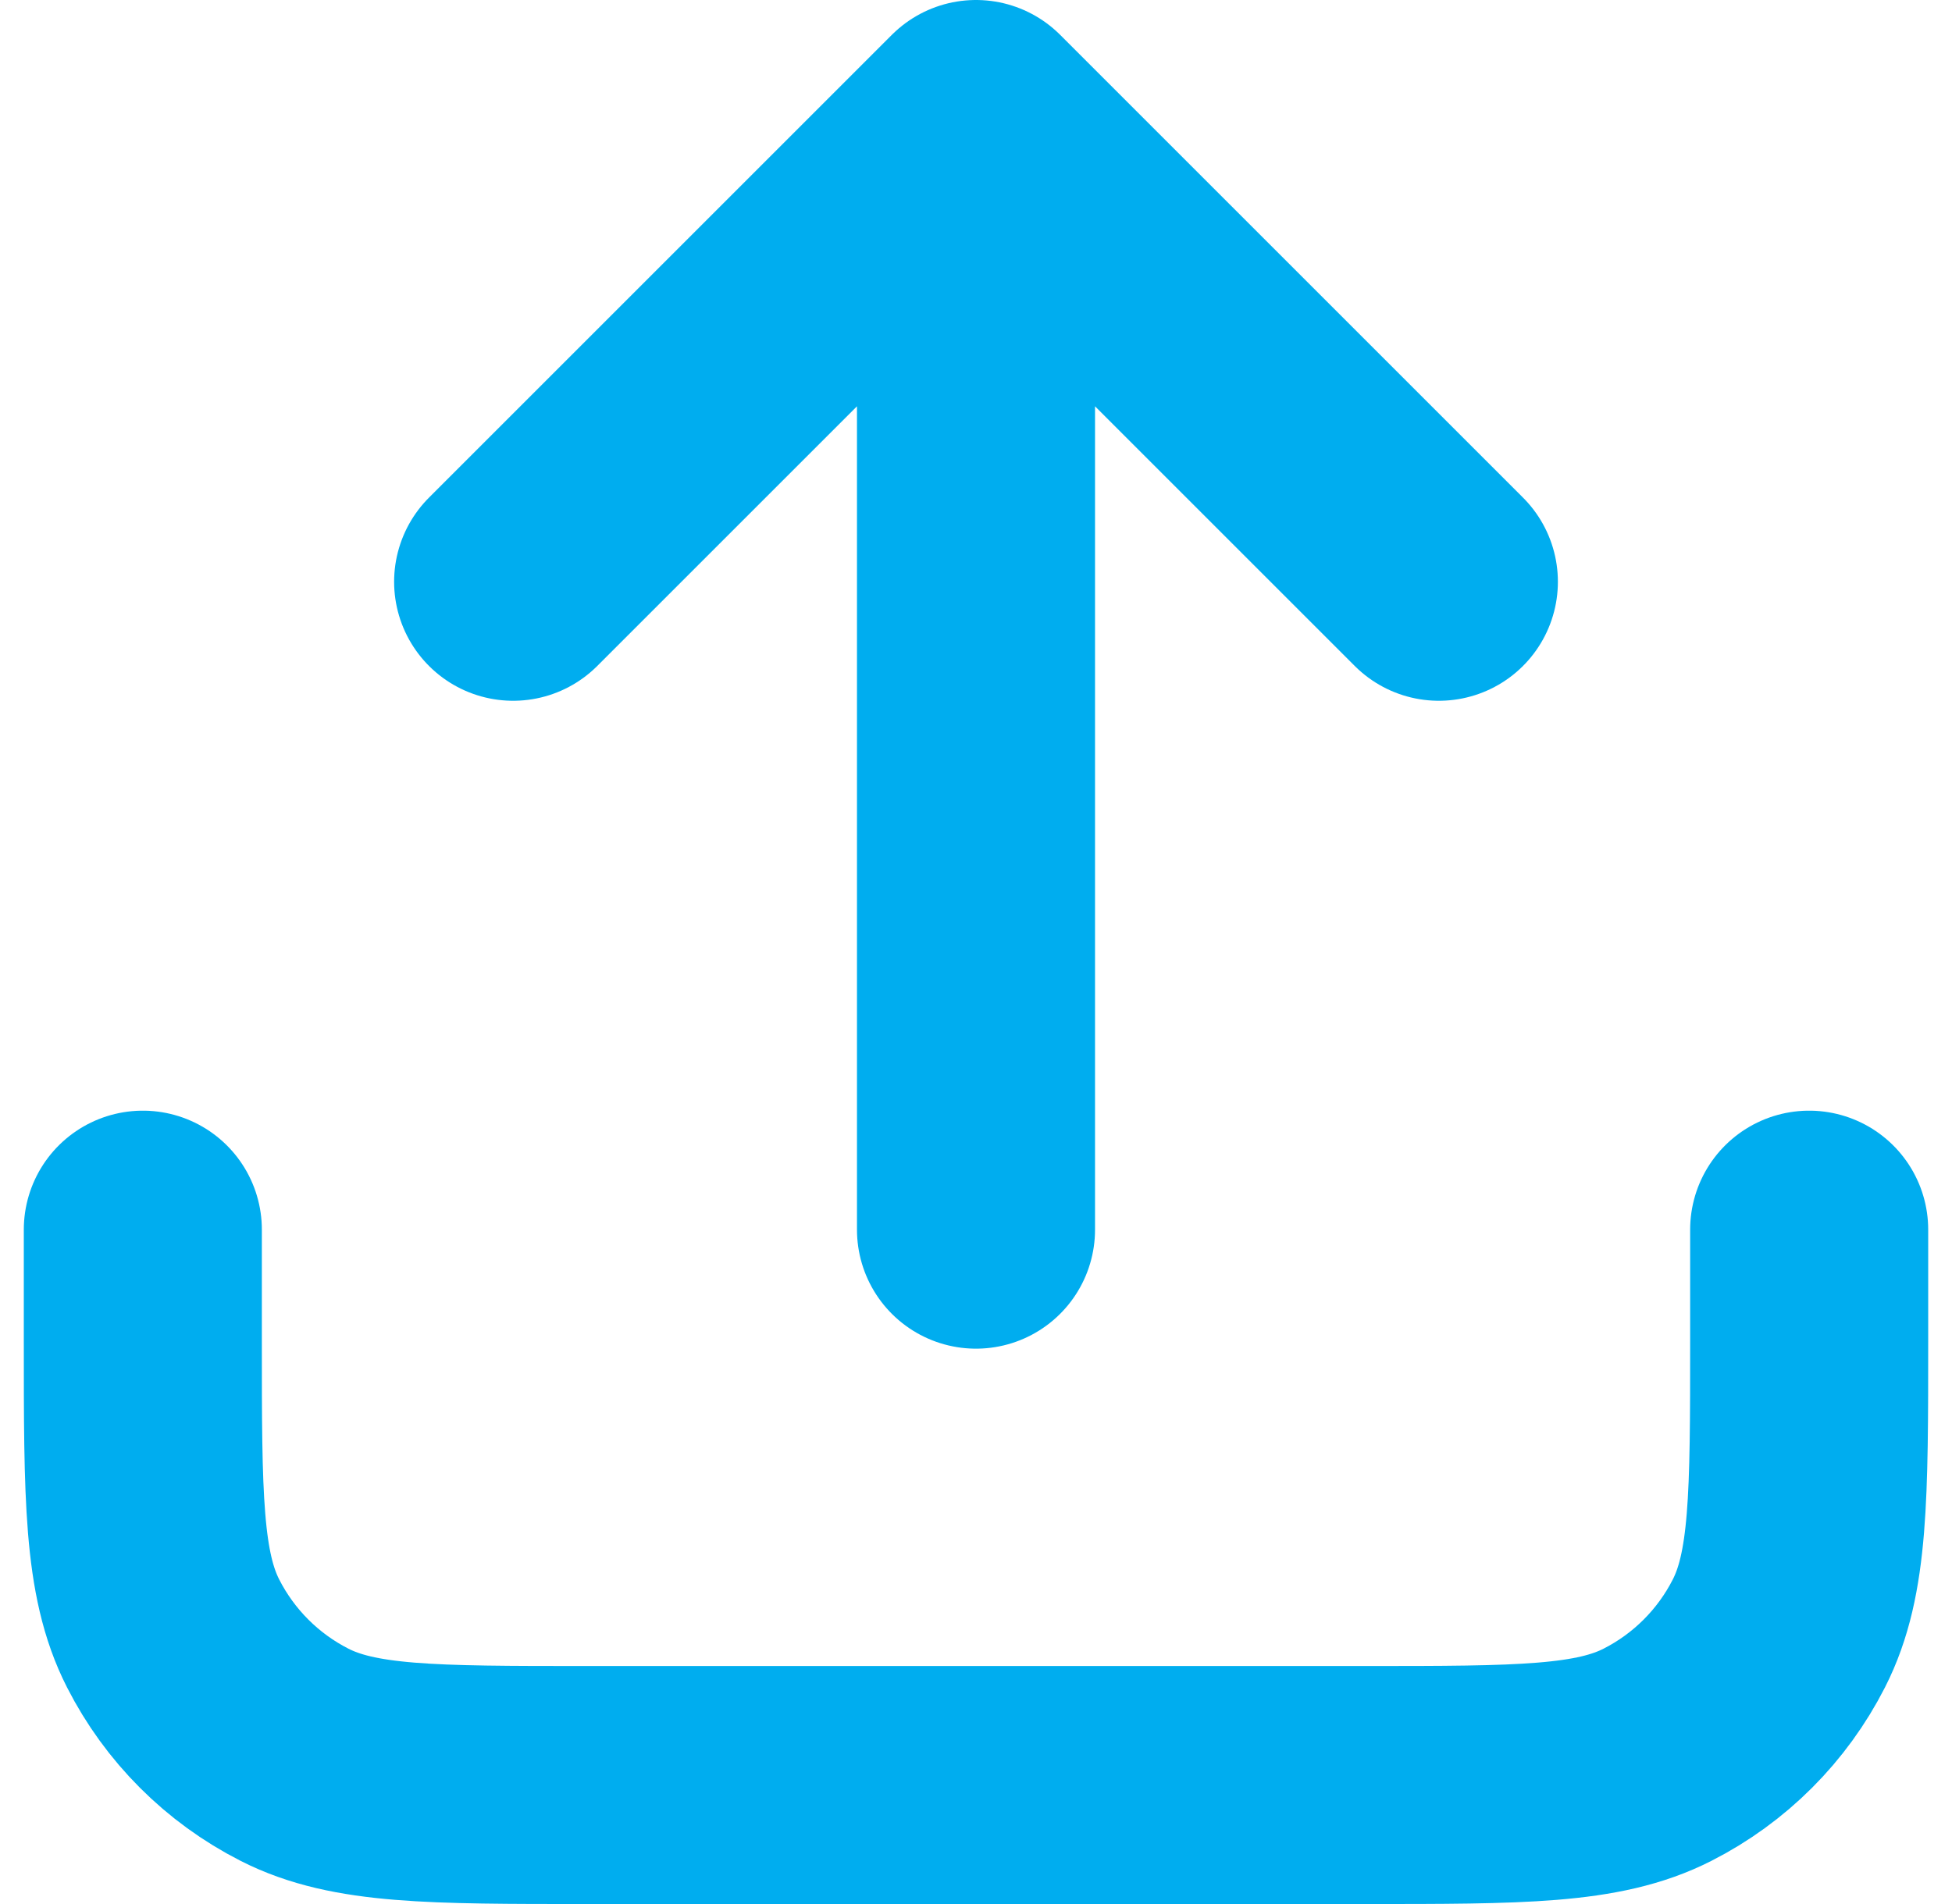 <svg width="41" height="40" viewBox="0 0 41 40" fill="none" xmlns="http://www.w3.org/2000/svg">
<path d="M38 25.833V28.167C38 31.434 38 33.067 37.364 34.315C36.805 35.413 35.913 36.305 34.815 36.864C33.567 37.5 31.934 37.5 28.667 37.5H12.333C9.066 37.5 7.433 37.5 6.185 36.864C5.087 36.305 4.195 35.413 3.636 34.315C3 33.067 3 31.434 3 28.167V25.833M30.222 12.222L20.5 2.5M20.5 2.5L10.778 12.222M20.5 2.5V25.833" stroke="#00ADEF" stroke-width="5" stroke-linecap="round" stroke-linejoin="round"/>
</svg>
